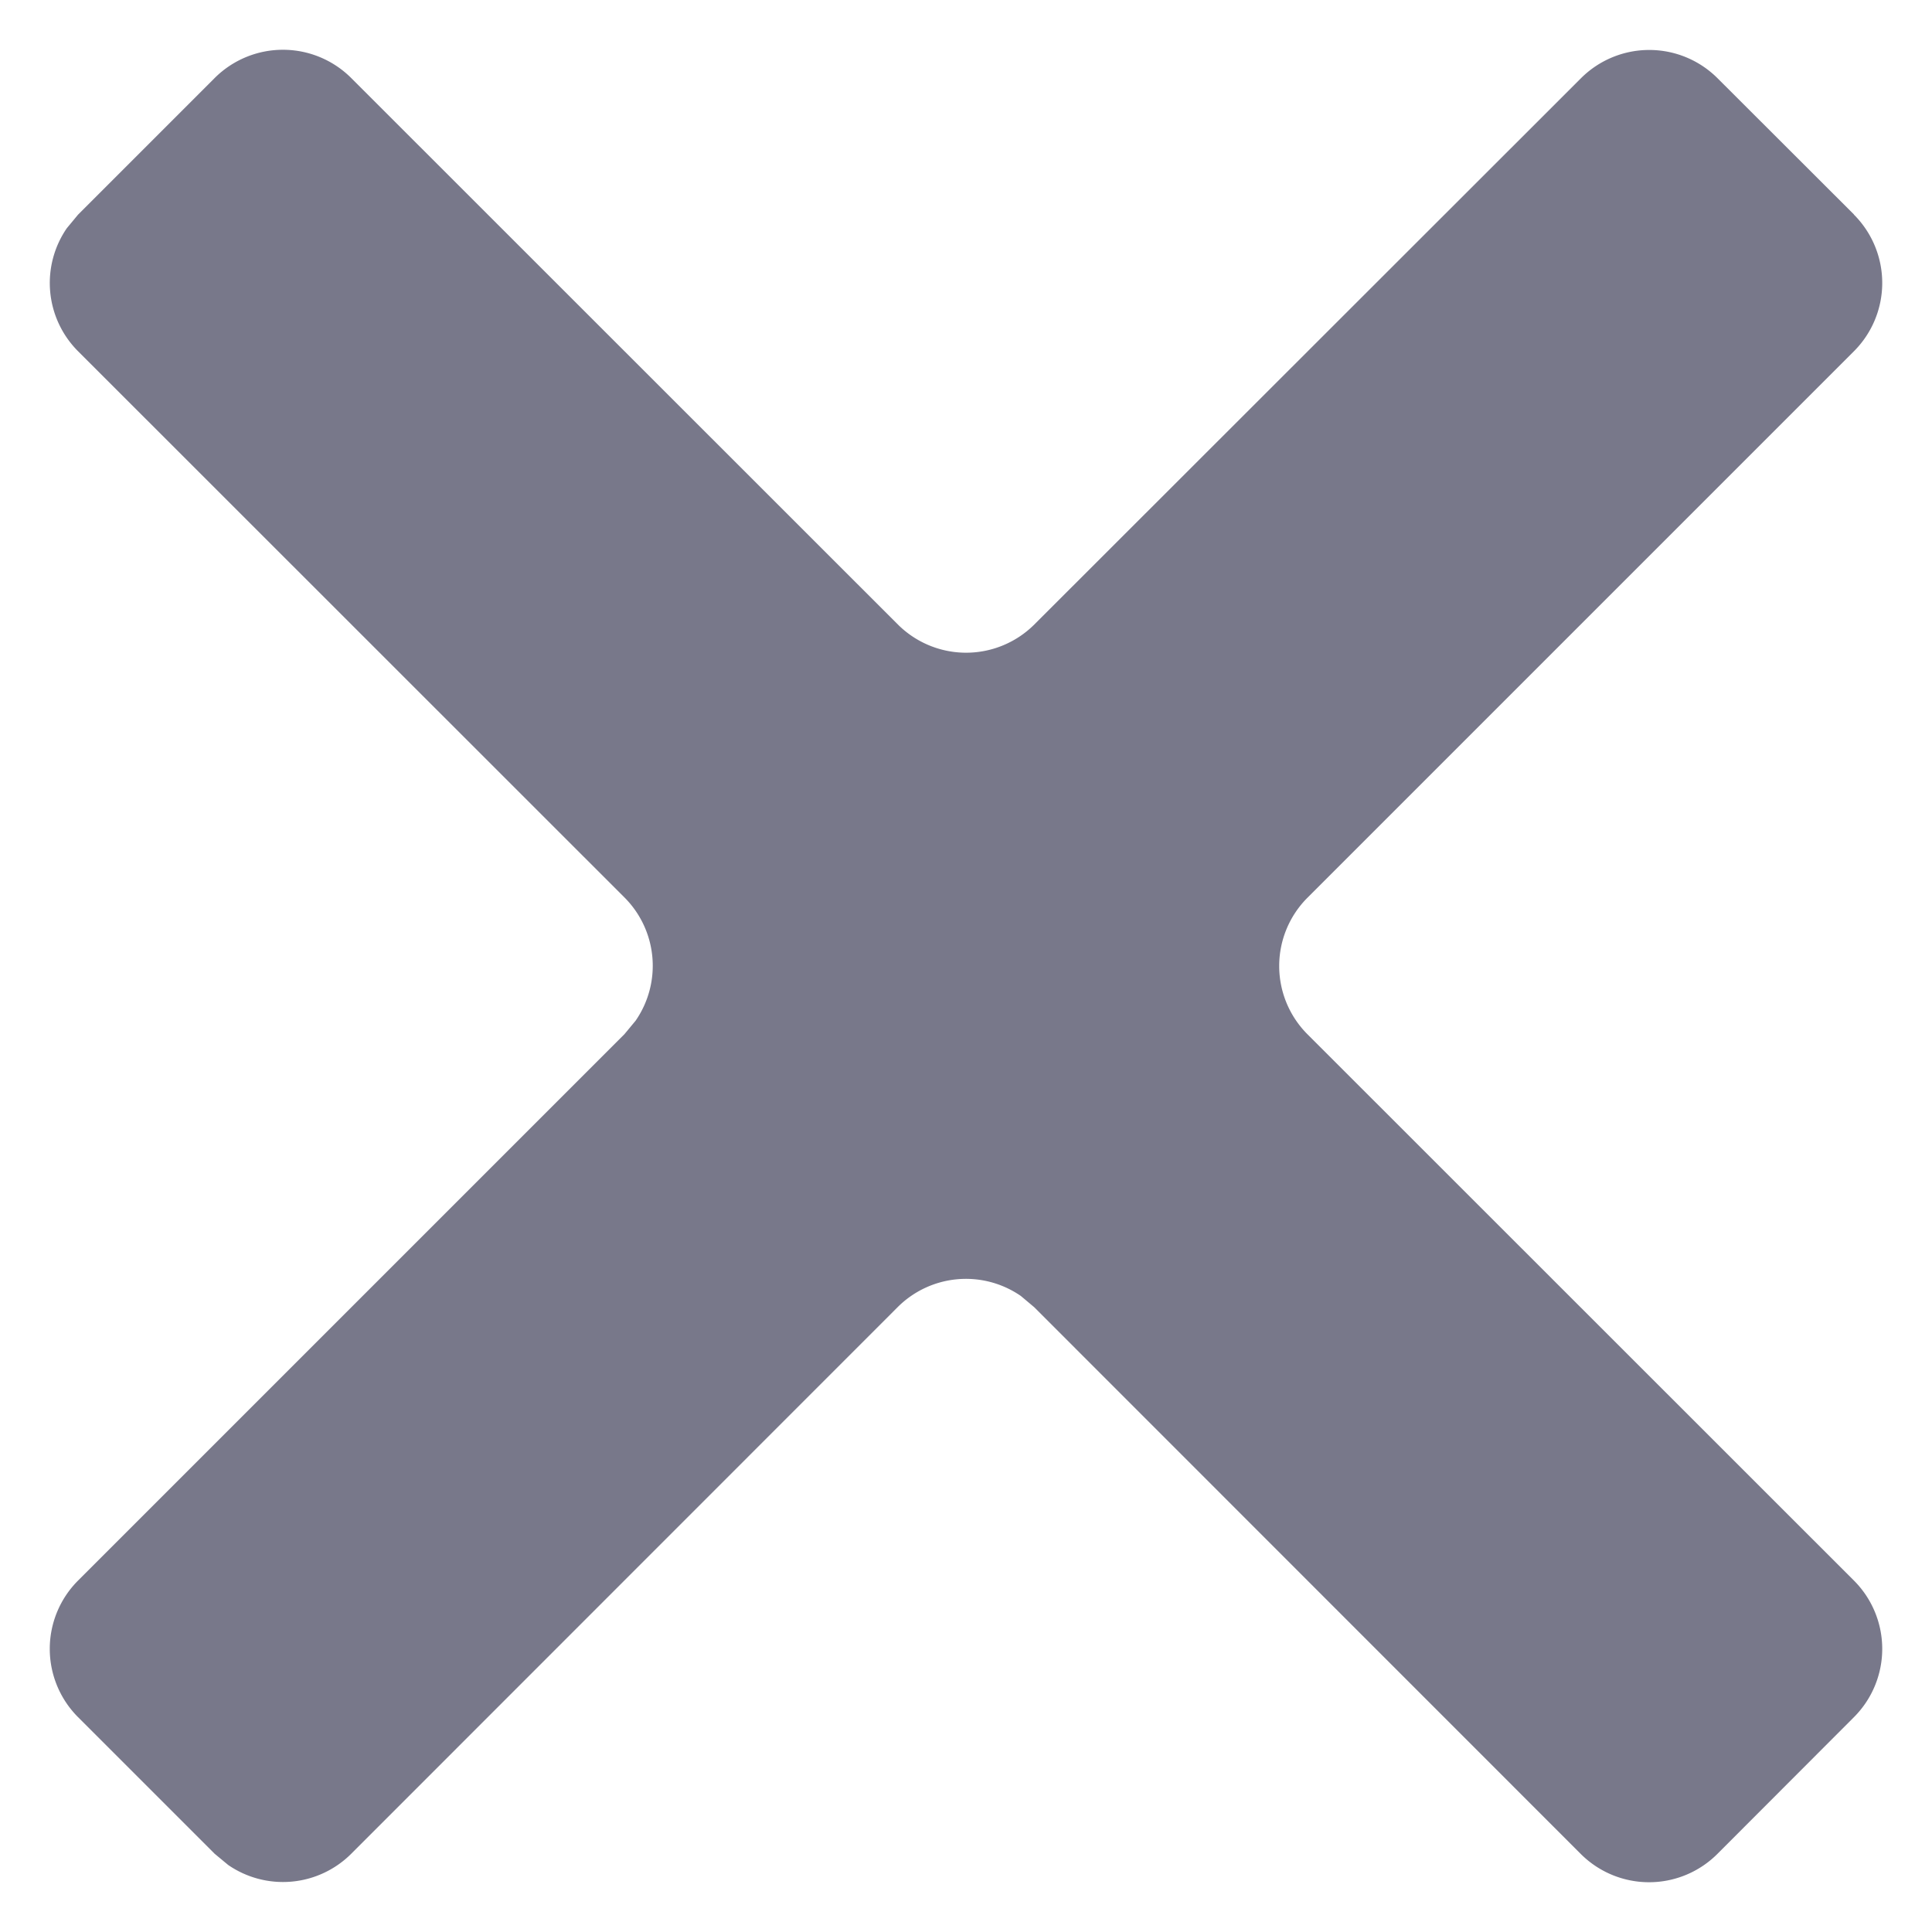 <svg xmlns="http://www.w3.org/2000/svg" width="10" height="10"><path fill="#78788A" fill-rule="evenodd" d="M9.596 1.11L8.89.405a.5.5 0 00-.707 0L5.354 3.232a.5.5 0 01-.707 0L1.818.404a.5.5 0 00-.707 0l-.707.707-.058.07a.5.5 0 00.058.637l2.828 2.827a.5.5 0 01.058.638l-.058.07L.404 8.181a.5.5 0 000 .707l.707.707.07.058a.5.5 0 00.637-.058l2.828-2.829a.5.5 0 01.638-.058l.069.058 2.829 2.83a.5.5 0 00.707 0l.707-.708a.5.5 0 000-.707L6.768 5.354a.5.5 0 010-.708l2.828-2.828a.5.5 0 000-.707z"/></svg>